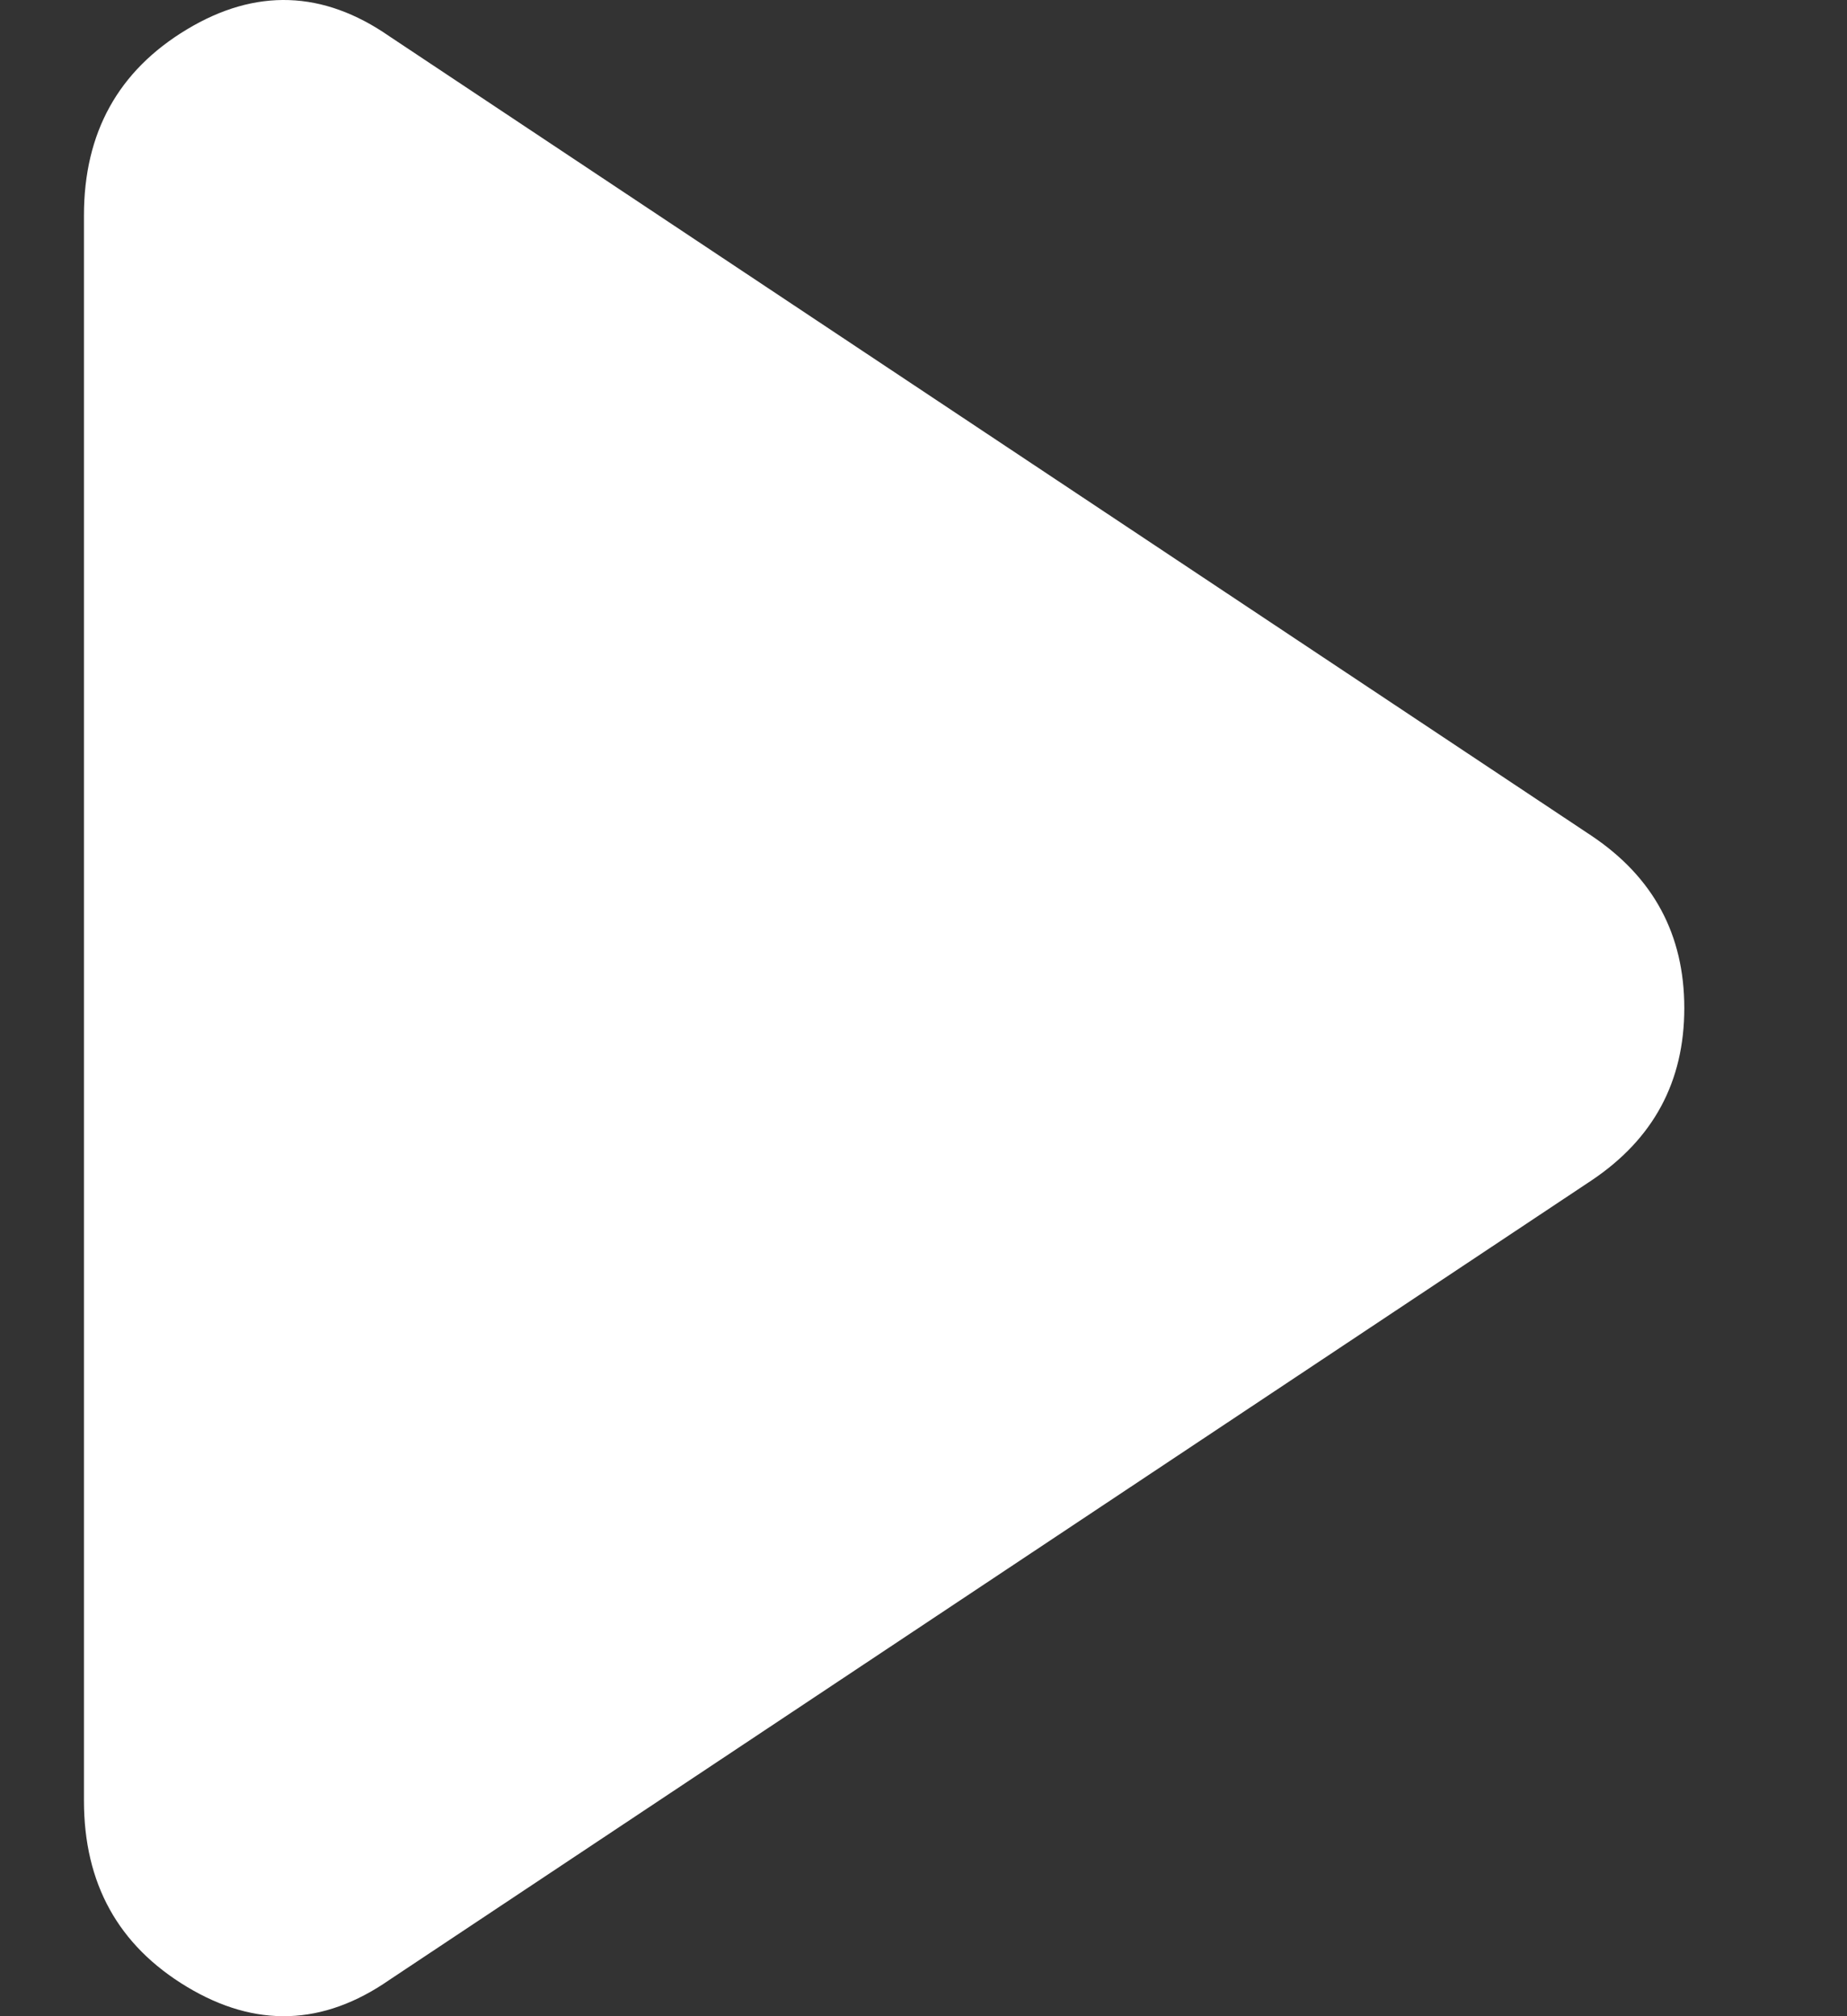 <svg width="11" height="12" viewBox="0 0 11 12" fill="none" xmlns="http://www.w3.org/2000/svg">
<rect x="0" y="0" width="11" height="12" fill="#333333" stroke="none"/>
<path d="M0.5 1.282V10.717C0.5 11.21 0.704 11.579 1.113 11.825C1.522 12.071 1.924 12.058 2.319 11.784L9.478 7.026C9.847 6.779 10.031 6.438 10.031 6C10.031 5.562 9.847 5.221 9.478 4.974L2.319 0.216C1.924 -0.058 1.522 -0.071 1.113 0.175C0.704 0.421 0.5 0.79 0.5 1.282Z" fill="white"/>
</svg>
